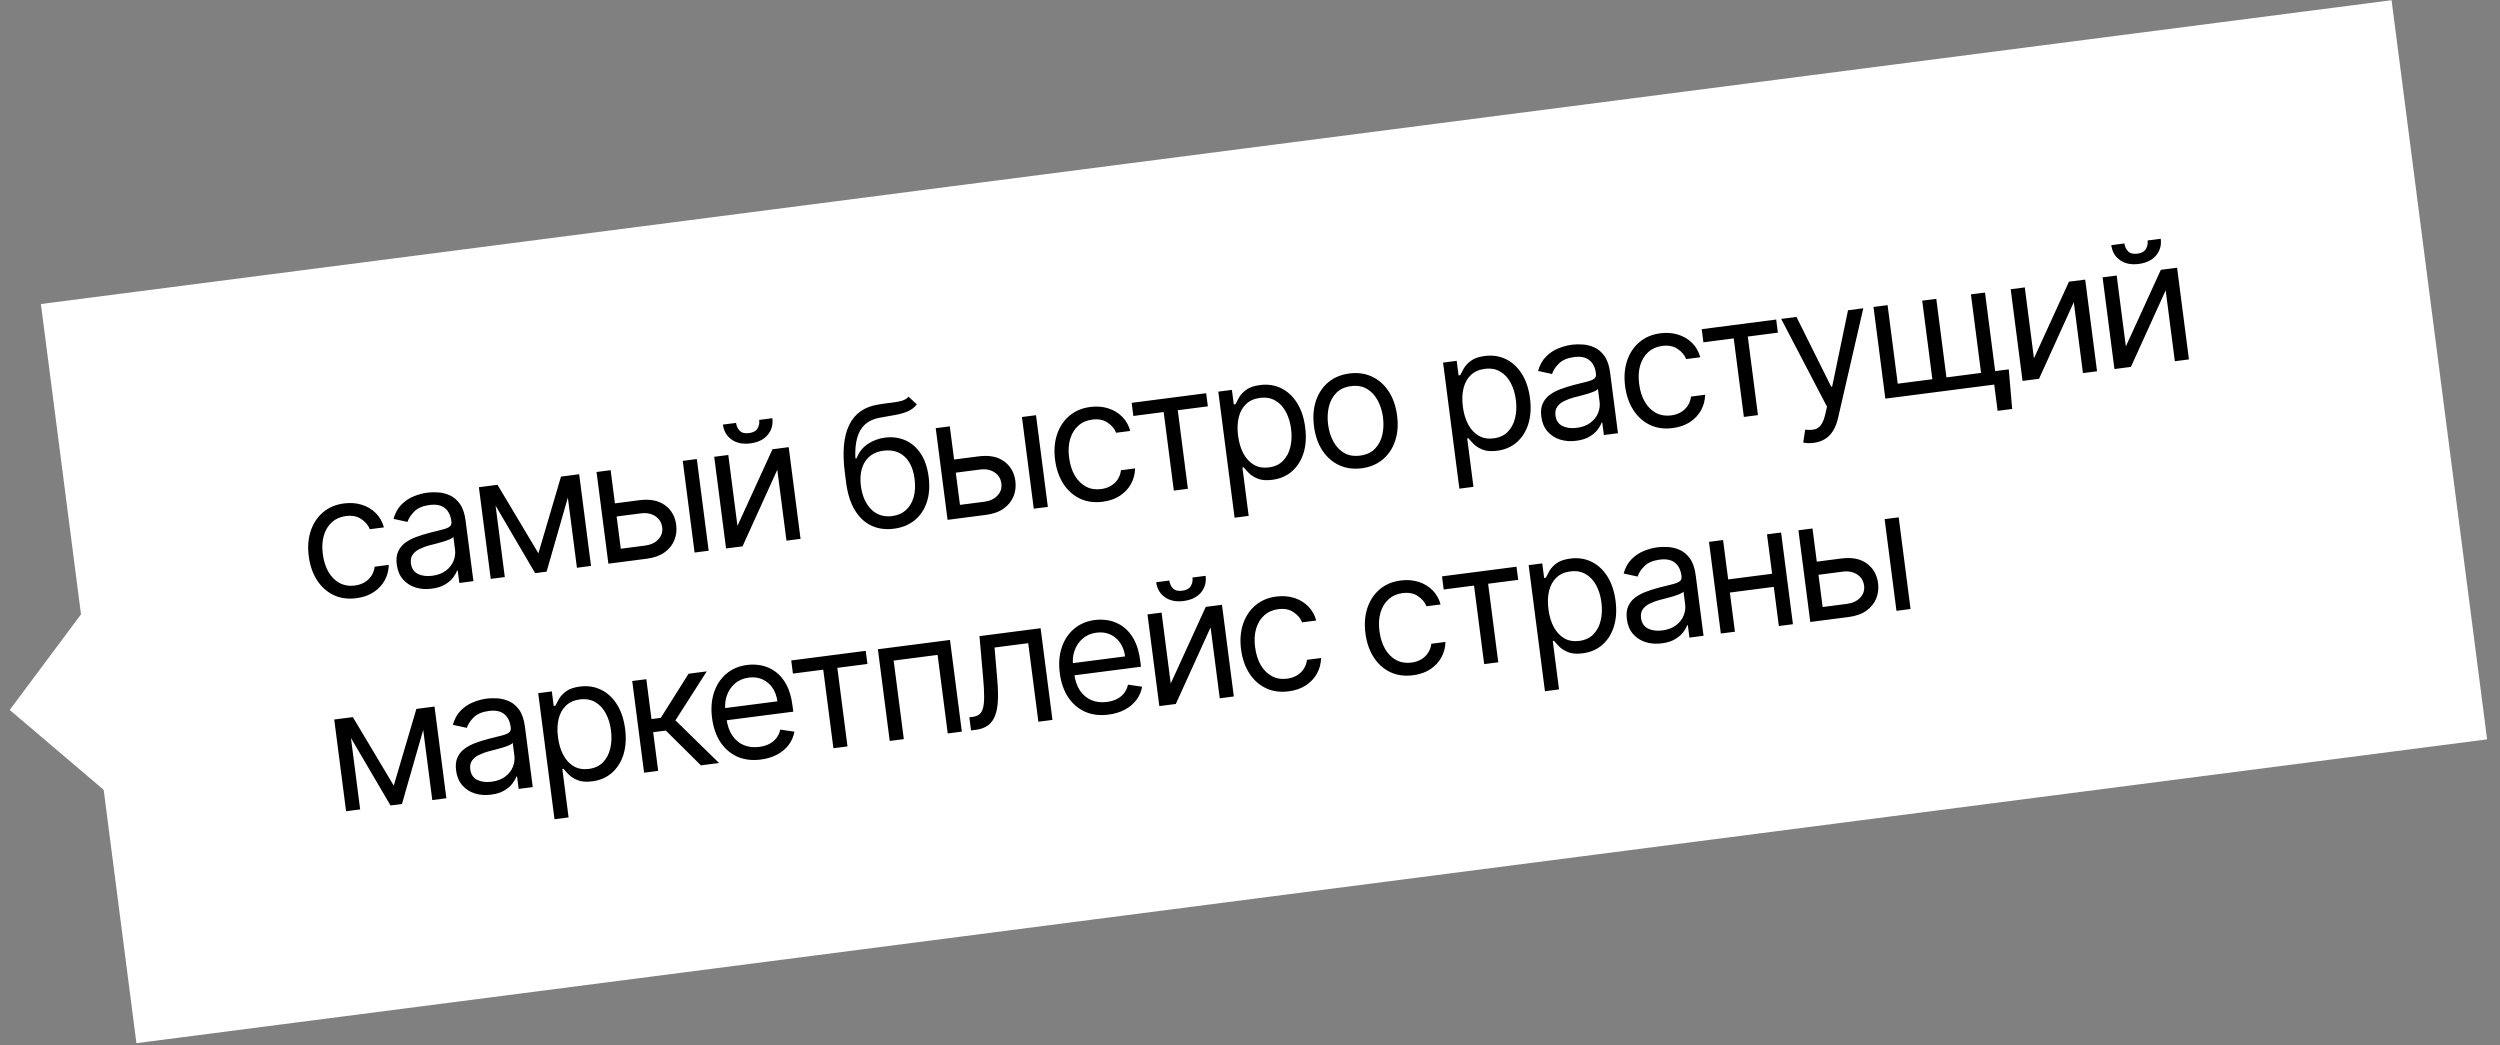 <?xml version="1.0" encoding="UTF-8"?> <svg xmlns="http://www.w3.org/2000/svg" width="177" height="74" viewBox="0 0 177 74" fill="none"><rect x="0" y="0" width="177" height="74" fill="#808080" stroke="none"/><rect width="167.813" height="52.766" transform="translate(2.895 21.524) rotate(-7.364)" fill="white"></rect><path d="M25.235 42.352C24.626 42.431 24.083 42.355 23.607 42.124C23.13 41.893 22.741 41.541 22.439 41.068C22.137 40.594 21.944 40.033 21.86 39.385C21.775 38.726 21.821 38.128 21.998 37.593C22.178 37.054 22.468 36.614 22.868 36.273C23.27 35.928 23.764 35.719 24.35 35.643C24.807 35.584 25.229 35.615 25.617 35.737C26.005 35.859 26.336 36.056 26.609 36.331C26.882 36.605 27.073 36.941 27.182 37.339L26.185 37.468C26.07 37.182 25.867 36.942 25.576 36.748C25.287 36.55 24.922 36.48 24.483 36.537C24.094 36.587 23.766 36.732 23.5 36.973C23.235 37.211 23.045 37.523 22.929 37.91C22.815 38.295 22.79 38.732 22.854 39.222C22.918 39.724 23.054 40.15 23.259 40.502C23.468 40.853 23.731 41.112 24.048 41.281C24.367 41.449 24.724 41.507 25.119 41.456C25.378 41.422 25.607 41.347 25.807 41.229C26.007 41.112 26.169 40.959 26.294 40.771C26.418 40.583 26.496 40.367 26.528 40.122L27.525 39.993C27.518 40.384 27.423 40.747 27.24 41.083C27.06 41.416 26.8 41.696 26.459 41.923C26.122 42.147 25.713 42.29 25.235 42.352ZM30.563 41.68C30.151 41.734 29.768 41.704 29.413 41.593C29.057 41.478 28.761 41.286 28.526 41.016C28.29 40.742 28.145 40.395 28.09 39.972C28.042 39.6 28.076 39.289 28.193 39.039C28.309 38.786 28.482 38.578 28.709 38.414C28.938 38.25 29.195 38.116 29.483 38.013C29.773 37.907 30.066 37.815 30.362 37.736C30.75 37.634 31.065 37.555 31.307 37.498C31.551 37.438 31.725 37.368 31.83 37.289C31.937 37.209 31.98 37.089 31.959 36.928L31.955 36.894C31.901 36.477 31.745 36.168 31.487 35.967C31.232 35.765 30.875 35.693 30.415 35.753C29.939 35.814 29.579 35.967 29.336 36.21C29.092 36.454 28.931 36.701 28.851 36.952L27.861 36.736C27.979 36.32 28.165 35.983 28.418 35.727C28.674 35.468 28.964 35.273 29.288 35.142C29.614 35.008 29.941 34.92 30.268 34.878C30.476 34.851 30.719 34.846 30.996 34.861C31.276 34.874 31.552 34.94 31.825 35.059C32.101 35.178 32.344 35.38 32.552 35.666C32.761 35.951 32.899 36.351 32.965 36.867L33.518 41.144L32.521 41.273L32.407 40.394L32.356 40.4C32.307 40.55 32.214 40.715 32.077 40.896C31.94 41.077 31.747 41.241 31.5 41.387C31.253 41.534 30.94 41.632 30.563 41.68ZM30.599 40.765C30.993 40.714 31.316 40.593 31.566 40.404C31.82 40.213 31.999 39.987 32.106 39.724C32.215 39.46 32.252 39.193 32.217 38.923L32.099 38.01C32.063 38.066 31.976 38.125 31.838 38.185C31.702 38.243 31.544 38.3 31.362 38.355C31.182 38.406 31.006 38.455 30.835 38.5C30.665 38.542 30.528 38.577 30.423 38.605C30.168 38.672 29.933 38.758 29.717 38.864C29.504 38.966 29.338 39.1 29.22 39.267C29.103 39.431 29.061 39.64 29.094 39.894C29.139 40.24 29.301 40.486 29.58 40.63C29.862 40.771 30.202 40.816 30.599 40.765ZM38.119 39.174L39.72 33.742L40.666 33.62L38.699 40.474L37.888 40.579L34.293 34.444L35.223 34.324L38.119 39.174ZM34.902 34.365L35.741 40.856L34.744 40.985L33.905 34.494L34.902 34.365ZM40.846 40.197L40.007 33.705L41.005 33.576L41.844 40.068L40.846 40.197ZM43.401 35.656L45.261 35.415C46.021 35.317 46.628 35.435 47.081 35.769C47.534 36.103 47.798 36.565 47.875 37.157C47.925 37.546 47.881 37.911 47.741 38.253C47.602 38.592 47.37 38.878 47.045 39.112C46.719 39.343 46.303 39.491 45.796 39.557L43.074 39.909L42.235 33.417L43.233 33.288L43.952 38.85L45.676 38.627C46.07 38.576 46.381 38.43 46.607 38.189C46.834 37.948 46.926 37.663 46.884 37.337C46.84 36.993 46.676 36.729 46.395 36.545C46.113 36.361 45.775 36.294 45.381 36.345L43.521 36.585L43.401 35.656ZM49.177 39.12L48.338 32.629L49.335 32.5L50.174 38.991L49.177 39.12ZM52.212 37.232L54.691 31.808L55.84 31.659L56.679 38.15L55.682 38.279L55.033 33.258L52.571 38.681L51.405 38.832L50.566 32.341L51.563 32.212L52.212 37.232ZM53.752 29.729L54.682 29.609C54.741 30.065 54.631 30.459 54.353 30.79C54.075 31.121 53.666 31.321 53.124 31.391C52.592 31.46 52.149 31.37 51.796 31.12C51.446 30.87 51.241 30.517 51.182 30.061L52.112 29.941C52.141 30.161 52.226 30.346 52.369 30.496C52.514 30.646 52.735 30.703 53.031 30.664C53.326 30.626 53.527 30.516 53.632 30.333C53.74 30.15 53.78 29.949 53.752 29.729ZM64.327 28.087L64.913 28.63C64.741 28.847 64.53 29.011 64.281 29.12C64.031 29.23 63.744 29.314 63.419 29.373C63.095 29.432 62.733 29.496 62.336 29.565C61.887 29.64 61.528 29.798 61.258 30.039C60.989 30.28 60.798 30.603 60.687 31.007C60.576 31.411 60.534 31.894 60.561 32.458L60.646 32.447C60.813 32.013 61.079 31.675 61.443 31.433C61.807 31.191 62.211 31.042 62.657 30.984C63.164 30.919 63.636 30.978 64.072 31.162C64.508 31.346 64.875 31.656 65.171 32.09C65.468 32.524 65.66 33.082 65.749 33.764C65.836 34.443 65.791 35.045 65.612 35.569C65.437 36.093 65.149 36.517 64.75 36.841C64.353 37.161 63.864 37.359 63.284 37.434C62.704 37.509 62.177 37.438 61.705 37.221C61.233 37.002 60.841 36.637 60.528 36.127C60.216 35.615 60.008 34.959 59.904 34.159L59.815 33.465C59.628 32.02 59.731 30.892 60.125 30.082C60.522 29.272 61.213 28.79 62.199 28.637C62.547 28.581 62.857 28.538 63.132 28.508C63.406 28.478 63.642 28.435 63.841 28.378C64.04 28.32 64.202 28.224 64.327 28.087ZM63.168 36.538C63.56 36.488 63.884 36.346 64.14 36.112C64.399 35.878 64.582 35.572 64.688 35.195C64.793 34.814 64.814 34.381 64.751 33.893C64.69 33.42 64.561 33.027 64.363 32.715C64.168 32.402 63.916 32.176 63.609 32.038C63.302 31.901 62.95 31.857 62.553 31.909C62.262 31.946 62.008 32.029 61.79 32.157C61.572 32.286 61.393 32.457 61.255 32.669C61.116 32.882 61.019 33.132 60.965 33.42C60.913 33.707 60.907 34.029 60.948 34.385C61.042 35.112 61.287 35.671 61.685 36.064C62.082 36.457 62.577 36.615 63.168 36.538ZM67.415 32.552L69.274 32.312C70.035 32.213 70.642 32.331 71.094 32.665C71.547 32.999 71.812 33.462 71.888 34.053C71.939 34.442 71.894 34.808 71.755 35.149C71.615 35.488 71.383 35.775 71.058 36.008C70.733 36.239 70.317 36.388 69.809 36.453L67.088 36.805L66.249 30.314L67.246 30.185L67.965 35.746L69.689 35.524C70.084 35.473 70.394 35.327 70.621 35.085C70.848 34.844 70.94 34.56 70.897 34.233C70.853 33.889 70.69 33.625 70.409 33.441C70.127 33.257 69.789 33.191 69.394 33.242L67.535 33.482L67.415 32.552ZM73.191 36.016L72.352 29.525L73.349 29.396L74.188 35.888L73.191 36.016ZM78.073 35.523C77.465 35.602 76.922 35.526 76.445 35.295C75.969 35.064 75.579 34.712 75.278 34.239C74.976 33.765 74.783 33.204 74.699 32.556C74.614 31.897 74.66 31.299 74.837 30.764C75.017 30.225 75.306 29.785 75.706 29.444C76.109 29.099 76.603 28.89 77.189 28.814C77.645 28.755 78.068 28.786 78.456 28.908C78.844 29.03 79.174 29.227 79.448 29.502C79.721 29.776 79.912 30.112 80.021 30.51L79.023 30.639C78.909 30.353 78.706 30.113 78.415 29.919C78.125 29.721 77.761 29.651 77.322 29.708C76.933 29.758 76.605 29.903 76.338 30.144C76.074 30.382 75.884 30.694 75.767 31.081C75.654 31.466 75.629 31.903 75.692 32.393C75.757 32.895 75.892 33.321 76.098 33.673C76.307 34.024 76.57 34.283 76.886 34.452C77.206 34.62 77.563 34.678 77.957 34.627C78.217 34.593 78.446 34.518 78.646 34.401C78.845 34.283 79.007 34.13 79.132 33.942C79.257 33.754 79.335 33.538 79.366 33.293L80.364 33.164C80.357 33.555 80.262 33.918 80.079 34.254C79.899 34.587 79.638 34.867 79.298 35.094C78.96 35.318 78.552 35.461 78.073 35.523ZM80.241 29.451L80.121 28.521L85.395 27.839L85.516 28.769L83.385 29.044L84.104 34.606L83.107 34.735L82.388 29.173L80.241 29.451ZM87.409 36.654L86.255 27.728L87.219 27.604L87.352 28.635L87.47 28.619C87.529 28.497 87.612 28.34 87.719 28.149C87.828 27.954 87.997 27.772 88.224 27.602C88.454 27.43 88.78 27.316 89.203 27.261C89.749 27.191 90.249 27.265 90.701 27.484C91.153 27.704 91.529 28.049 91.827 28.52C92.126 28.992 92.319 29.568 92.407 30.25C92.496 30.938 92.457 31.549 92.288 32.083C92.119 32.615 91.845 33.045 91.466 33.375C91.088 33.702 90.628 33.9 90.087 33.97C89.67 34.024 89.327 33.998 89.058 33.893C88.79 33.784 88.576 33.65 88.418 33.49C88.259 33.327 88.136 33.191 88.047 33.082L87.963 33.093L88.406 36.525L87.409 36.654ZM87.655 30.847C87.718 31.337 87.846 31.761 88.038 32.117C88.23 32.47 88.478 32.734 88.781 32.91C89.084 33.083 89.436 33.143 89.836 33.092C90.253 33.038 90.587 32.883 90.837 32.627C91.09 32.368 91.263 32.042 91.355 31.649C91.45 31.253 91.468 30.824 91.408 30.362C91.349 29.906 91.225 29.503 91.037 29.155C90.851 28.804 90.604 28.54 90.294 28.362C89.987 28.181 89.623 28.118 89.2 28.172C88.794 28.225 88.467 28.372 88.217 28.613C87.967 28.852 87.796 29.163 87.702 29.548C87.608 29.929 87.593 30.363 87.655 30.847ZM96.406 33.154C95.82 33.229 95.288 33.156 94.809 32.934C94.334 32.712 93.939 32.367 93.627 31.897C93.317 31.427 93.118 30.857 93.032 30.186C92.944 29.51 92.991 28.904 93.171 28.368C93.353 27.832 93.647 27.396 94.05 27.06C94.456 26.724 94.952 26.518 95.538 26.442C96.124 26.367 96.655 26.44 97.131 26.662C97.609 26.884 98.004 27.231 98.314 27.703C98.627 28.176 98.827 28.75 98.915 29.426C99.001 30.097 98.953 30.699 98.77 31.232C98.59 31.766 98.296 32.2 97.89 32.536C97.487 32.872 96.992 33.078 96.406 33.154ZM96.29 32.258C96.735 32.2 97.087 32.039 97.345 31.773C97.603 31.508 97.776 31.18 97.866 30.791C97.956 30.401 97.973 29.989 97.917 29.555C97.861 29.121 97.74 28.726 97.553 28.369C97.367 28.012 97.115 27.737 96.798 27.543C96.481 27.349 96.099 27.281 95.654 27.338C95.209 27.396 94.858 27.559 94.6 27.827C94.343 28.095 94.169 28.425 94.079 28.818C93.99 29.21 93.973 29.624 94.029 30.058C94.085 30.491 94.206 30.886 94.392 31.24C94.579 31.594 94.83 31.866 95.147 32.057C95.464 32.248 95.845 32.315 96.29 32.258ZM103.324 34.597L102.17 25.671L103.134 25.547L103.267 26.578L103.386 26.562C103.444 26.44 103.527 26.284 103.634 26.092C103.744 25.898 103.912 25.715 104.139 25.546C104.369 25.373 104.695 25.259 105.118 25.204C105.664 25.134 106.164 25.208 106.616 25.427C107.068 25.647 107.444 25.992 107.743 26.463C108.041 26.935 108.235 27.511 108.323 28.193C108.412 28.881 108.372 29.492 108.203 30.026C108.034 30.558 107.76 30.988 107.382 31.318C107.003 31.645 106.543 31.843 106.002 31.913C105.585 31.967 105.242 31.941 104.974 31.836C104.705 31.727 104.491 31.593 104.333 31.433C104.174 31.27 104.051 31.134 103.962 31.025L103.878 31.036L104.321 34.468L103.324 34.597ZM103.57 28.79C103.634 29.28 103.761 29.704 103.954 30.06C104.145 30.413 104.393 30.677 104.696 30.853C104.999 31.026 105.351 31.087 105.751 31.035C106.168 30.981 106.502 30.826 106.752 30.57C107.005 30.311 107.178 29.985 107.27 29.592C107.365 29.196 107.383 28.767 107.323 28.305C107.264 27.849 107.141 27.446 106.952 27.098C106.767 26.747 106.519 26.483 106.21 26.305C105.903 26.124 105.538 26.061 105.115 26.116C104.71 26.168 104.382 26.315 104.132 26.556C103.883 26.795 103.711 27.106 103.617 27.491C103.523 27.872 103.508 28.305 103.57 28.79ZM111.596 31.207C111.185 31.261 110.802 31.231 110.446 31.12C110.091 31.005 109.795 30.813 109.56 30.543C109.324 30.269 109.179 29.922 109.124 29.499C109.076 29.127 109.11 28.816 109.227 28.566C109.343 28.313 109.515 28.105 109.743 27.941C109.971 27.777 110.229 27.643 110.517 27.54C110.806 27.434 111.1 27.341 111.396 27.263C111.784 27.161 112.099 27.082 112.341 27.025C112.585 26.965 112.759 26.895 112.864 26.816C112.971 26.736 113.014 26.616 112.993 26.455L112.989 26.421C112.935 26.004 112.779 25.695 112.521 25.494C112.266 25.292 111.908 25.22 111.449 25.28C110.973 25.341 110.613 25.494 110.37 25.737C110.126 25.981 109.965 26.228 109.885 26.479L108.895 26.263C109.013 25.847 109.199 25.51 109.452 25.254C109.708 24.995 109.998 24.8 110.322 24.669C110.648 24.535 110.975 24.447 111.302 24.405C111.51 24.378 111.753 24.372 112.03 24.388C112.309 24.401 112.586 24.467 112.859 24.586C113.135 24.705 113.377 24.907 113.586 25.193C113.795 25.478 113.933 25.878 113.999 26.394L114.552 30.671L113.555 30.8L113.441 29.921L113.39 29.927C113.341 30.077 113.248 30.242 113.111 30.423C112.974 30.604 112.781 30.768 112.534 30.914C112.286 31.061 111.974 31.159 111.596 31.207ZM111.633 30.292C112.027 30.241 112.35 30.12 112.6 29.93C112.853 29.74 113.033 29.514 113.14 29.251C113.249 28.987 113.286 28.72 113.251 28.45L113.133 27.537C113.097 27.593 113.01 27.652 112.872 27.713C112.736 27.77 112.577 27.827 112.395 27.882C112.216 27.933 112.04 27.982 111.869 28.027C111.699 28.069 111.562 28.104 111.457 28.132C111.202 28.199 110.967 28.285 110.751 28.391C110.538 28.493 110.372 28.627 110.253 28.794C110.137 28.958 110.095 29.167 110.128 29.421C110.173 29.767 110.335 30.013 110.614 30.157C110.896 30.298 111.235 30.343 111.633 30.292ZM118.432 30.307C117.823 30.386 117.281 30.309 116.804 30.079C116.327 29.848 115.938 29.496 115.636 29.023C115.335 28.549 115.142 27.988 115.058 27.34C114.973 26.68 115.019 26.083 115.196 25.547C115.375 25.009 115.665 24.569 116.065 24.228C116.468 23.884 116.962 23.674 117.548 23.598C118.004 23.539 118.426 23.57 118.815 23.692C119.203 23.814 119.533 24.012 119.807 24.285C120.08 24.56 120.271 24.896 120.379 25.294L119.382 25.423C119.268 25.137 119.065 24.897 118.773 24.703C118.484 24.505 118.12 24.435 117.68 24.492C117.292 24.542 116.964 24.687 116.697 24.928C116.433 25.166 116.242 25.478 116.126 25.865C116.013 26.25 115.988 26.687 116.051 27.177C116.116 27.679 116.251 28.105 116.457 28.457C116.666 28.808 116.928 29.067 117.245 29.236C117.565 29.403 117.922 29.462 118.316 29.411C118.575 29.377 118.805 29.302 119.005 29.184C119.204 29.067 119.366 28.914 119.491 28.726C119.616 28.538 119.694 28.322 119.725 28.077L120.722 27.948C120.716 28.339 120.621 28.702 120.438 29.038C120.257 29.37 119.997 29.651 119.657 29.878C119.319 30.102 118.911 30.245 118.432 30.307ZM120.6 24.235L120.48 23.305L125.754 22.623L125.874 23.553L123.744 23.828L124.463 29.39L123.466 29.519L122.747 23.957L120.6 24.235ZM128.41 31.355C128.241 31.377 128.088 31.382 127.952 31.371C127.817 31.363 127.722 31.349 127.668 31.33L127.808 30.419C128.058 30.449 128.275 30.444 128.459 30.403C128.643 30.362 128.797 30.258 128.921 30.09C129.049 29.924 129.152 29.669 129.23 29.324L129.351 28.793L126.107 22.578L127.189 22.438L129.649 27.379L129.717 27.37L130.84 21.966L131.922 21.826L130.128 29.62C130.047 29.971 129.93 30.269 129.775 30.512C129.621 30.759 129.429 30.951 129.201 31.089C128.975 31.227 128.711 31.316 128.41 31.355ZM142.22 26.15L142.463 28.954L141.431 29.087L141.191 27.228L140.346 27.337L140.226 26.407L142.22 26.15ZM132.644 21.733L133.641 21.604L134.36 27.166L136.811 26.849L136.092 21.287L137.089 21.158L137.808 26.72L140.259 26.403L139.541 20.841L140.538 20.712L141.377 27.204L133.482 28.224L132.644 21.733ZM144.004 25.369L146.482 19.944L147.632 19.796L148.471 26.287L147.473 26.416L146.824 21.395L144.363 26.818L143.196 26.969L142.357 20.477L143.355 20.348L144.004 25.369ZM150.51 24.528L152.988 19.103L154.138 18.955L154.977 25.446L153.979 25.575L153.33 20.554L150.869 25.977L149.702 26.128L148.863 19.636L149.861 19.508L150.51 24.528ZM152.049 17.025L152.979 16.905C153.038 17.361 152.928 17.755 152.65 18.086C152.372 18.417 151.963 18.617 151.422 18.687C150.889 18.756 150.447 18.666 150.093 18.416C149.743 18.166 149.539 17.813 149.48 17.357L150.409 17.237C150.438 17.456 150.523 17.642 150.666 17.792C150.811 17.942 151.032 17.998 151.328 17.96C151.624 17.922 151.824 17.811 151.93 17.629C152.038 17.446 152.078 17.244 152.049 17.025ZM27.878 55.623L29.479 50.191L30.425 50.068L28.458 56.922L27.647 57.027L24.052 50.892L24.982 50.772L27.878 55.623ZM24.661 50.813L25.5 57.305L24.503 57.434L23.663 50.942L24.661 50.813ZM30.605 56.645L29.766 50.154L30.764 50.025L31.603 56.516L30.605 56.645ZM34.763 56.262C34.352 56.316 33.968 56.286 33.613 56.175C33.258 56.06 32.962 55.868 32.727 55.597C32.491 55.324 32.345 54.976 32.291 54.554C32.243 54.182 32.277 53.871 32.394 53.621C32.51 53.368 32.682 53.16 32.91 52.996C33.138 52.831 33.396 52.698 33.683 52.595C33.973 52.489 34.266 52.396 34.563 52.318C34.951 52.216 35.266 52.137 35.507 52.08C35.752 52.02 35.926 51.95 36.03 51.87C36.137 51.791 36.181 51.671 36.16 51.51L36.156 51.476C36.102 51.059 35.946 50.75 35.688 50.548C35.432 50.346 35.075 50.275 34.616 50.335C34.14 50.396 33.78 50.549 33.536 50.792C33.293 51.035 33.131 51.283 33.052 51.533L32.062 51.318C32.18 50.901 32.365 50.565 32.619 50.309C32.875 50.05 33.164 49.855 33.488 49.724C33.815 49.59 34.142 49.502 34.468 49.46C34.677 49.433 34.92 49.427 35.197 49.443C35.476 49.456 35.752 49.522 36.026 49.641C36.302 49.76 36.544 49.962 36.753 50.247C36.962 50.533 37.099 50.933 37.166 51.449L37.719 55.726L36.721 55.855L36.608 54.975L36.557 54.982C36.508 55.132 36.414 55.297 36.277 55.478C36.14 55.659 35.948 55.823 35.701 55.969C35.453 56.116 35.141 56.214 34.763 56.262ZM34.8 55.347C35.194 55.296 35.516 55.175 35.767 54.985C36.02 54.795 36.2 54.568 36.306 54.306C36.416 54.042 36.453 53.775 36.418 53.505L36.3 52.592C36.264 52.648 36.177 52.707 36.039 52.767C35.903 52.825 35.744 52.881 35.562 52.936C35.383 52.988 35.207 53.037 35.035 53.082C34.866 53.124 34.729 53.159 34.623 53.187C34.369 53.254 34.133 53.34 33.918 53.445C33.705 53.547 33.539 53.682 33.42 53.849C33.304 54.013 33.262 54.222 33.295 54.476C33.34 54.822 33.502 55.068 33.781 55.212C34.063 55.353 34.402 55.398 34.8 55.347ZM39.259 58.002L38.105 49.076L39.069 48.951L39.202 49.983L39.32 49.967C39.379 49.845 39.462 49.688 39.569 49.497C39.678 49.302 39.847 49.12 40.074 48.95C40.304 48.777 40.63 48.664 41.053 48.609C41.599 48.538 42.099 48.613 42.551 48.832C43.003 49.051 43.379 49.397 43.677 49.868C43.976 50.339 44.169 50.916 44.258 51.598C44.346 52.285 44.306 52.896 44.138 53.431C43.969 53.962 43.695 54.393 43.317 54.723C42.938 55.05 42.478 55.248 41.937 55.318C41.52 55.372 41.177 55.346 40.908 55.24C40.639 55.132 40.426 54.998 40.268 54.838C40.109 54.675 39.986 54.539 39.897 54.43L39.813 54.441L40.256 57.873L39.259 58.002ZM39.505 52.195C39.569 52.685 39.696 53.108 39.888 53.464C40.08 53.818 40.328 54.082 40.631 54.258C40.934 54.431 41.286 54.491 41.686 54.44C42.103 54.386 42.437 54.231 42.687 53.975C42.94 53.716 43.113 53.39 43.205 52.997C43.3 52.601 43.318 52.172 43.258 51.71C43.199 51.253 43.075 50.851 42.887 50.503C42.701 50.152 42.454 49.887 42.144 49.71C41.837 49.529 41.473 49.466 41.05 49.52C40.644 49.573 40.317 49.719 40.067 49.961C39.817 50.199 39.646 50.511 39.552 50.895C39.458 51.277 39.443 51.71 39.505 52.195ZM45.601 54.707L44.762 48.215L45.76 48.087L46.124 50.91L46.784 50.824L48.752 47.7L50.037 47.534L47.821 51L50.909 54.021L49.625 54.187L47.141 51.724L46.245 51.839L46.599 54.578L45.601 54.707ZM53.87 53.776C53.245 53.856 52.687 53.788 52.198 53.571C51.711 53.35 51.313 53.006 51.003 52.539C50.696 52.069 50.5 51.501 50.414 50.837C50.328 50.172 50.373 49.57 50.55 49.031C50.729 48.49 51.019 48.048 51.419 47.708C51.821 47.363 52.315 47.153 52.901 47.078C53.239 47.034 53.581 47.047 53.925 47.117C54.269 47.187 54.593 47.332 54.896 47.55C55.199 47.766 55.457 48.071 55.672 48.464C55.886 48.858 56.032 49.357 56.11 49.963L56.165 50.385L51.161 51.032L51.05 50.17L55.039 49.654C54.992 49.288 54.876 48.971 54.693 48.702C54.512 48.434 54.277 48.233 53.988 48.102C53.701 47.97 53.378 47.927 53.017 47.974C52.62 48.025 52.289 48.168 52.024 48.403C51.762 48.634 51.574 48.916 51.459 49.249C51.344 49.582 51.31 49.927 51.357 50.285L51.431 50.86C51.494 51.35 51.633 51.755 51.846 52.074C52.061 52.39 52.333 52.617 52.66 52.755C52.987 52.89 53.352 52.932 53.754 52.88C54.016 52.846 54.248 52.779 54.45 52.678C54.654 52.574 54.825 52.438 54.96 52.268C55.095 52.096 55.191 51.892 55.246 51.656L56.245 51.802C56.185 52.142 56.052 52.451 55.845 52.73C55.637 53.006 55.366 53.236 55.032 53.419C54.697 53.6 54.31 53.719 53.87 53.776ZM56.14 47.69L56.019 46.761L61.294 46.079L61.414 47.009L59.284 47.284L60.003 52.846L59.005 52.974L58.286 47.413L56.14 47.69ZM62.992 52.459L62.154 45.968L67.259 45.308L68.098 51.799L67.1 51.928L66.382 46.367L63.271 46.769L63.99 52.33L62.992 52.459ZM68.749 51.715L68.629 50.785L68.866 50.755C69.06 50.73 69.218 50.671 69.337 50.578C69.457 50.482 69.543 50.332 69.597 50.127C69.653 49.92 69.68 49.638 69.677 49.284C69.677 48.926 69.651 48.473 69.6 47.927L69.347 45.038L73.675 44.479L74.514 50.97L73.517 51.099L72.798 45.537L70.414 45.845L70.612 48.175C70.658 48.71 70.671 49.185 70.65 49.6C70.632 50.012 70.567 50.364 70.456 50.657C70.348 50.949 70.183 51.179 69.961 51.348C69.739 51.517 69.448 51.625 69.088 51.672L68.749 51.715ZM78.488 50.594C77.863 50.675 77.305 50.606 76.816 50.389C76.329 50.168 75.931 49.825 75.621 49.358C75.314 48.887 75.118 48.32 75.032 47.655C74.946 46.99 74.991 46.388 75.168 45.85C75.347 45.308 75.637 44.867 76.037 44.526C76.439 44.182 76.933 43.972 77.519 43.896C77.857 43.852 78.199 43.865 78.543 43.935C78.887 44.006 79.211 44.15 79.514 44.369C79.817 44.584 80.075 44.889 80.29 45.282C80.504 45.676 80.65 46.175 80.728 46.781L80.783 47.204L75.779 47.85L75.668 46.988L79.657 46.473C79.61 46.106 79.494 45.789 79.311 45.521C79.13 45.252 78.895 45.052 78.606 44.92C78.319 44.788 77.996 44.745 77.635 44.792C77.238 44.843 76.907 44.986 76.642 45.221C76.38 45.453 76.192 45.735 76.077 46.067C75.962 46.4 75.928 46.745 75.975 47.103L76.049 47.678C76.112 48.168 76.25 48.573 76.463 48.892C76.679 49.208 76.95 49.435 77.278 49.573C77.605 49.709 77.969 49.75 78.372 49.698C78.634 49.664 78.866 49.597 79.068 49.496C79.272 49.393 79.442 49.256 79.578 49.087C79.713 48.915 79.809 48.71 79.864 48.474L80.863 48.62C80.803 48.96 80.67 49.269 80.463 49.548C80.255 49.824 79.984 50.054 79.65 50.238C79.315 50.418 78.928 50.537 78.488 50.594ZM82.888 48.393L85.367 42.968L86.516 42.819L87.355 49.31L86.358 49.44L85.709 44.419L83.247 49.842L82.081 49.992L81.242 43.501L82.239 43.372L82.888 48.393ZM84.427 40.889L85.357 40.769C85.416 41.225 85.307 41.619 85.029 41.95C84.751 42.281 84.341 42.481 83.8 42.551C83.268 42.62 82.825 42.53 82.472 42.28C82.122 42.031 81.917 41.678 81.858 41.221L82.788 41.101C82.816 41.321 82.902 41.506 83.044 41.657C83.19 41.807 83.41 41.863 83.706 41.824C84.002 41.786 84.203 41.676 84.308 41.493C84.416 41.31 84.456 41.109 84.427 40.889ZM91.241 48.946C90.633 49.024 90.09 48.949 89.614 48.718C89.137 48.487 88.748 48.135 88.446 47.661C88.144 47.188 87.951 46.627 87.867 45.979C87.782 45.319 87.828 44.722 88.005 44.186C88.185 43.648 88.475 43.208 88.874 42.867C89.277 42.522 89.771 42.312 90.357 42.237C90.814 42.178 91.236 42.209 91.624 42.331C92.012 42.453 92.343 42.65 92.616 42.925C92.889 43.199 93.08 43.535 93.189 43.933L92.191 44.062C92.077 43.776 91.874 43.536 91.583 43.342C91.294 43.144 90.929 43.074 90.49 43.13C90.101 43.181 89.773 43.326 89.506 43.567C89.242 43.804 89.052 44.117 88.936 44.504C88.822 44.889 88.797 45.326 88.86 45.816C88.925 46.318 89.061 46.744 89.266 47.096C89.475 47.447 89.738 47.706 90.055 47.875C90.374 48.042 90.731 48.101 91.126 48.05C91.385 48.016 91.614 47.941 91.814 47.823C92.013 47.706 92.176 47.553 92.3 47.365C92.425 47.177 92.503 46.961 92.534 46.716L93.532 46.587C93.525 46.978 93.43 47.341 93.247 47.677C93.067 48.01 92.806 48.289 92.466 48.517C92.129 48.741 91.72 48.884 91.241 48.946ZM100.046 47.808C99.438 47.886 98.895 47.81 98.418 47.58C97.942 47.349 97.552 46.997 97.251 46.523C96.949 46.05 96.756 45.489 96.672 44.841C96.587 44.181 96.633 43.584 96.81 43.048C96.99 42.51 97.279 42.07 97.679 41.729C98.082 41.385 98.576 41.175 99.162 41.099C99.618 41.04 100.041 41.071 100.429 41.193C100.817 41.315 101.148 41.512 101.421 41.786C101.694 42.061 101.885 42.397 101.994 42.795L100.996 42.924C100.882 42.638 100.679 42.398 100.388 42.204C100.098 42.006 99.734 41.936 99.295 41.992C98.906 42.043 98.578 42.188 98.311 42.429C98.047 42.666 97.857 42.979 97.741 43.366C97.627 43.751 97.602 44.188 97.665 44.678C97.73 45.18 97.865 45.606 98.071 45.958C98.28 46.309 98.543 46.568 98.859 46.737C99.179 46.904 99.536 46.963 99.93 46.912C100.19 46.878 100.419 46.803 100.619 46.685C100.818 46.568 100.981 46.415 101.105 46.227C101.23 46.039 101.308 45.823 101.339 45.578L102.337 45.449C102.33 45.84 102.235 46.203 102.052 46.539C101.872 46.871 101.611 47.151 101.271 47.379C100.934 47.603 100.525 47.746 100.046 47.808ZM102.214 41.736L102.094 40.806L107.368 40.124L107.489 41.054L105.359 41.329L106.077 46.891L105.08 47.02L104.361 41.458L102.214 41.736ZM109.382 48.939L108.228 40.013L109.192 39.888L109.325 40.92L109.443 40.904C109.502 40.782 109.585 40.625 109.692 40.434C109.801 40.239 109.97 40.057 110.197 39.887C110.427 39.715 110.753 39.601 111.176 39.546C111.722 39.475 112.222 39.55 112.674 39.769C113.126 39.989 113.502 40.334 113.8 40.805C114.099 41.277 114.292 41.853 114.381 42.535C114.469 43.222 114.43 43.833 114.261 44.368C114.092 44.9 113.818 45.33 113.44 45.66C113.061 45.987 112.601 46.185 112.06 46.255C111.643 46.309 111.3 46.283 111.032 46.178C110.763 46.069 110.549 45.935 110.391 45.775C110.232 45.612 110.109 45.476 110.02 45.367L109.936 45.378L110.379 48.81L109.382 48.939ZM109.628 43.132C109.692 43.622 109.819 44.045 110.011 44.402C110.203 44.755 110.451 45.019 110.754 45.195C111.057 45.368 111.409 45.428 111.809 45.377C112.226 45.323 112.56 45.168 112.81 44.912C113.063 44.653 113.236 44.327 113.328 43.934C113.423 43.538 113.441 43.109 113.381 42.647C113.322 42.191 113.198 41.788 113.01 41.44C112.824 41.089 112.577 40.825 112.267 40.647C111.96 40.466 111.596 40.403 111.173 40.457C110.767 40.51 110.44 40.657 110.19 40.898C109.94 41.137 109.769 41.448 109.675 41.833C109.581 42.214 109.566 42.647 109.628 43.132ZM117.654 45.549C117.243 45.602 116.86 45.573 116.504 45.462C116.149 45.347 115.853 45.155 115.618 44.884C115.382 44.611 115.236 44.263 115.182 43.841C115.134 43.469 115.168 43.158 115.285 42.908C115.401 42.655 115.573 42.447 115.801 42.283C116.029 42.118 116.287 41.985 116.574 41.882C116.864 41.776 117.157 41.683 117.454 41.605C117.842 41.503 118.157 41.424 118.398 41.367C118.643 41.307 118.817 41.237 118.921 41.157C119.028 41.078 119.072 40.958 119.051 40.797L119.047 40.763C118.993 40.346 118.837 40.037 118.579 39.835C118.323 39.633 117.966 39.562 117.507 39.622C117.031 39.683 116.671 39.836 116.427 40.079C116.184 40.322 116.022 40.57 115.943 40.821L114.953 40.605C115.071 40.188 115.256 39.852 115.51 39.596C115.766 39.337 116.056 39.142 116.379 39.011C116.706 38.877 117.033 38.789 117.359 38.747C117.568 38.72 117.811 38.714 118.088 38.73C118.367 38.743 118.644 38.809 118.917 38.928C119.193 39.047 119.435 39.249 119.644 39.534C119.853 39.82 119.99 40.22 120.057 40.736L120.61 45.013L119.612 45.142L119.499 44.263L119.448 44.269C119.399 44.419 119.305 44.584 119.168 44.765C119.031 44.946 118.839 45.11 118.592 45.256C118.344 45.403 118.032 45.501 117.654 45.549ZM117.691 44.634C118.085 44.583 118.407 44.462 118.658 44.272C118.911 44.082 119.091 43.855 119.197 43.593C119.307 43.329 119.344 43.062 119.309 42.792L119.191 41.879C119.155 41.935 119.068 41.994 118.93 42.054C118.794 42.112 118.635 42.168 118.453 42.223C118.274 42.275 118.098 42.324 117.926 42.369C117.757 42.411 117.62 42.446 117.514 42.474C117.26 42.541 117.024 42.627 116.809 42.732C116.596 42.834 116.43 42.969 116.311 43.136C116.195 43.3 116.153 43.509 116.186 43.763C116.231 44.109 116.393 44.355 116.672 44.499C116.954 44.64 117.293 44.685 117.691 44.634ZM125.701 40.591L125.821 41.52L122.238 41.983L122.117 41.054L125.701 40.591ZM121.994 38.234L122.833 44.725L121.835 44.854L120.996 38.363L121.994 38.234ZM126.101 37.703L126.94 44.194L125.943 44.323L125.104 37.832L126.101 37.703ZM128.494 39.783L130.353 39.542C131.114 39.444 131.721 39.562 132.174 39.896C132.626 40.23 132.891 40.693 132.967 41.284C133.018 41.673 132.973 42.038 132.834 42.38C132.695 42.719 132.462 43.005 132.137 43.239C131.812 43.47 131.396 43.619 130.889 43.684L128.167 44.036L127.328 37.544L128.325 37.416L129.044 42.977L130.768 42.754C131.163 42.703 131.473 42.557 131.7 42.316C131.927 42.075 132.019 41.791 131.977 41.464C131.932 41.12 131.769 40.856 131.488 40.672C131.206 40.488 130.868 40.421 130.473 40.472L128.614 40.713L128.494 39.783ZM134.27 43.247L133.431 36.756L134.428 36.627L135.267 43.118L134.27 43.247Z" fill="black"></path><path d="M0.688 50.264L5.888 43.291L7.779 56.292L0.688 50.264Z" fill="white"></path></svg> 